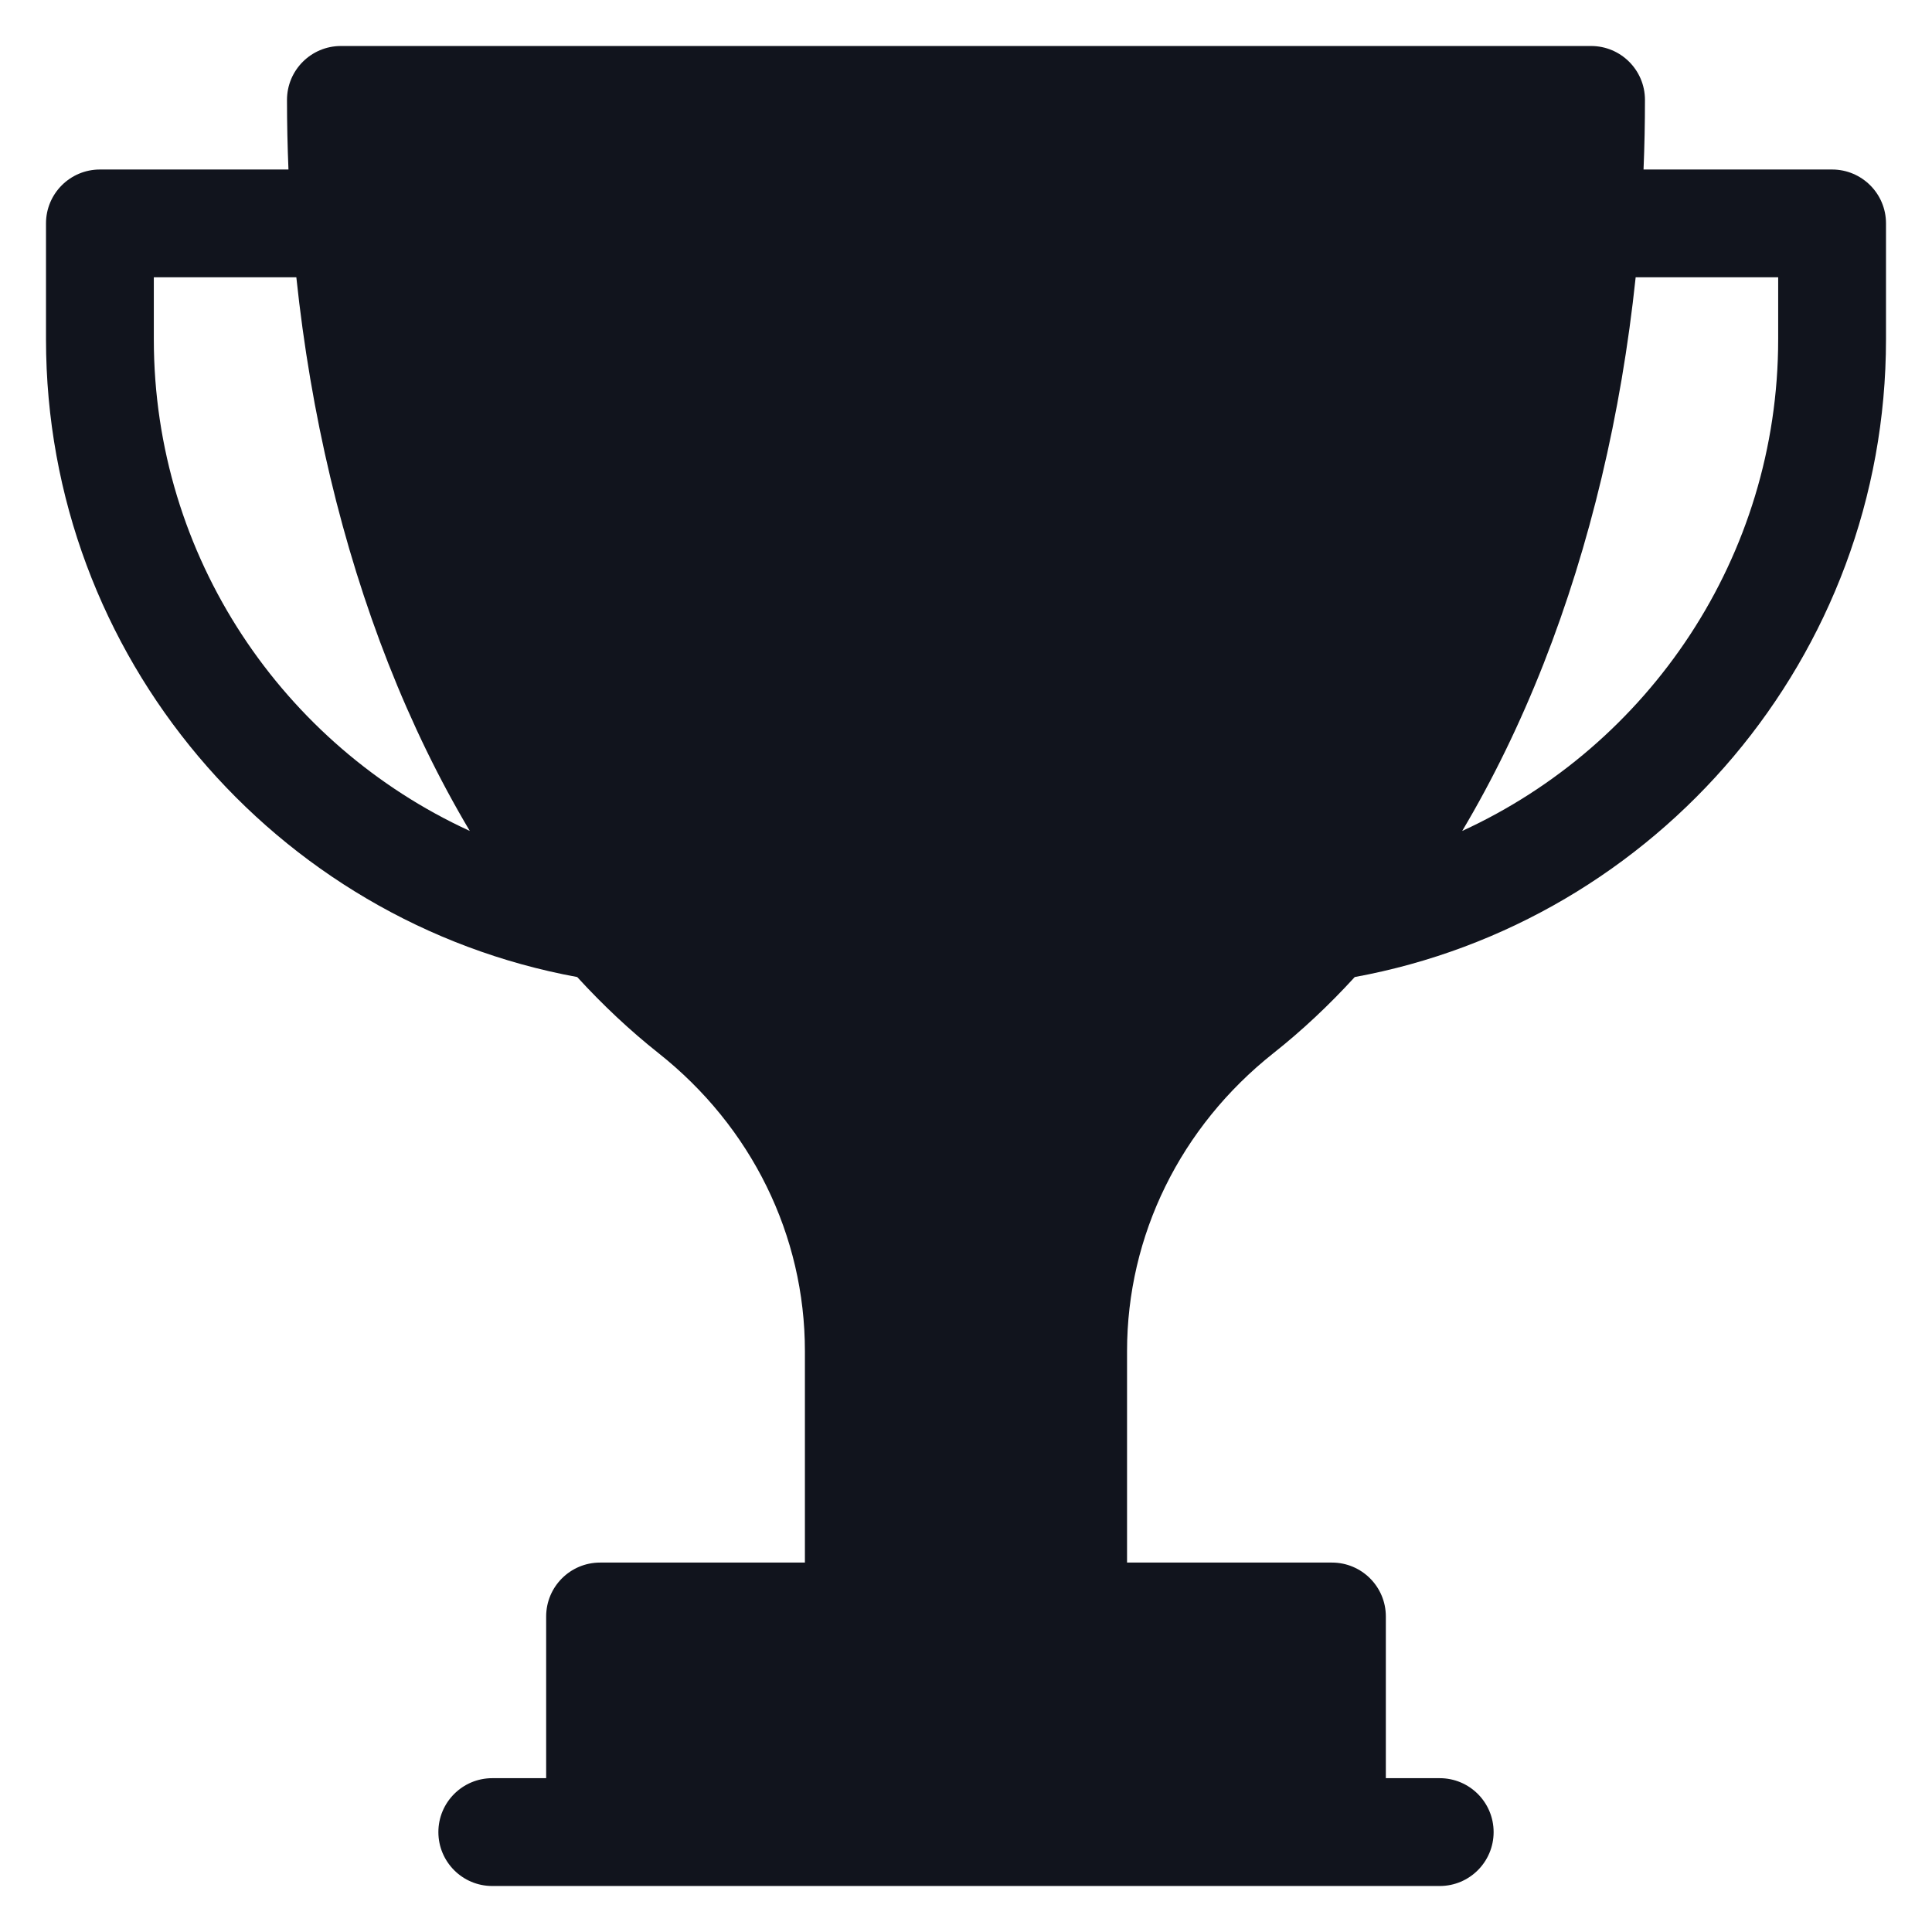 <svg width="42" height="42" viewBox="0 0 42 42" fill="none" xmlns="http://www.w3.org/2000/svg">
<path d="M39.828 3.685H35.729C35.75 3.182 35.76 2.678 35.76 2.172C35.76 1.525 35.236 1 34.589 1H7.411C6.764 1 6.239 1.525 6.239 2.172C6.239 2.678 6.25 3.182 6.271 3.685H2.172C1.525 3.685 1 4.209 1 4.856V7.375C1 14.278 5.988 20.038 12.548 21.24C13.11 21.854 13.701 22.408 14.316 22.895C16.339 24.497 17.498 26.857 17.498 29.372V33.969H13.045C12.398 33.969 11.873 34.493 11.873 35.141V38.656H10.701C10.054 38.656 9.53 39.181 9.53 39.828C9.53 40.475 10.054 41 10.701 41H31.299C31.946 41 32.47 40.475 32.47 39.828C32.47 39.181 31.946 38.656 31.299 38.656H30.127V35.141C30.127 34.493 29.602 33.969 28.955 33.969H24.501V29.372C24.501 26.857 25.661 24.497 27.683 22.895C28.299 22.408 28.89 21.854 29.451 21.24C36.012 20.038 41 14.278 41 7.375V4.856C41 4.209 40.475 3.685 39.828 3.685ZM3.344 7.375V6.028H6.442C6.756 9.003 7.432 11.855 8.442 14.425C8.957 15.734 9.551 16.952 10.213 18.064C6.163 16.206 3.344 12.114 3.344 7.375ZM38.656 7.375C38.656 12.114 35.836 16.207 31.787 18.064C32.449 16.952 33.043 15.734 33.558 14.425C34.568 11.855 35.244 9.003 35.558 6.028H38.656L38.656 7.375Z" fill="#11141D"/>
</svg>